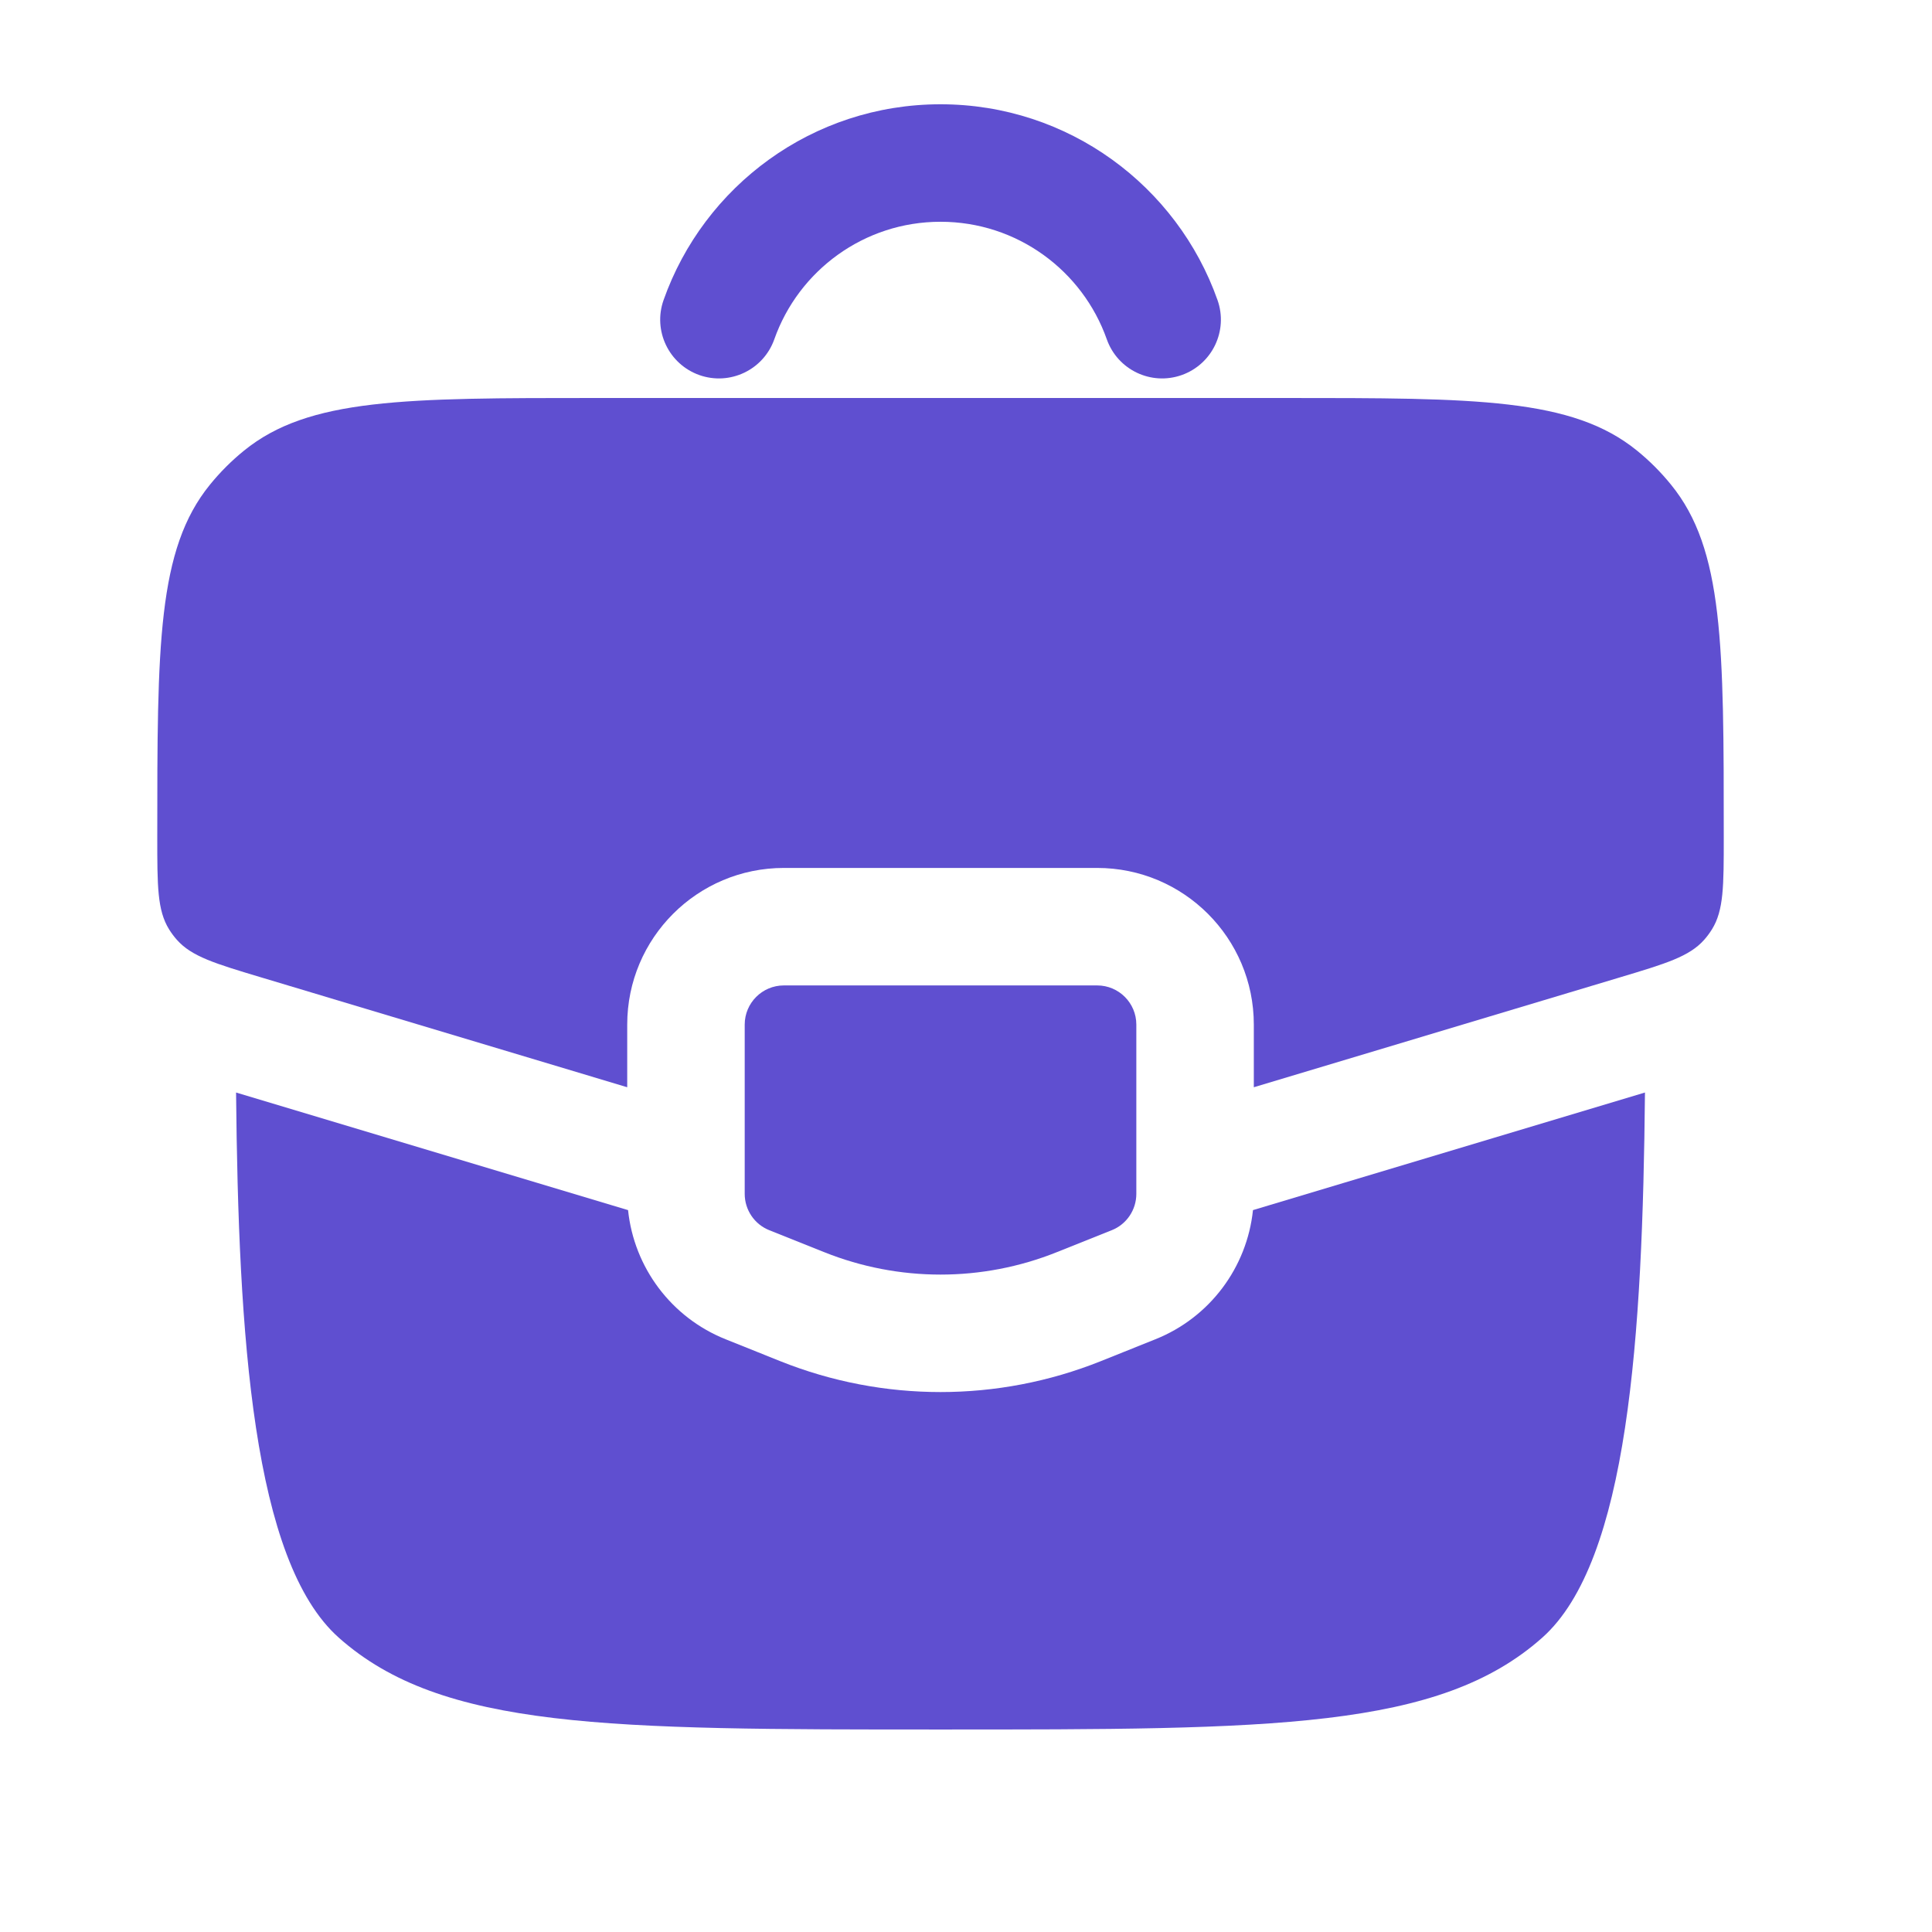 <svg width="37" height="37" viewBox="0 0 37 37" fill="none" xmlns="http://www.w3.org/2000/svg">
<path fill-rule="evenodd" clip-rule="evenodd" d="M18.012 4.247C16.545 4.247 15.293 5.184 14.829 6.497C14.622 7.083 13.979 7.39 13.393 7.183C12.808 6.975 12.501 6.333 12.708 5.747C13.479 3.564 15.561 1.997 18.012 1.997C20.463 1.997 22.545 3.564 23.317 5.747C23.524 6.333 23.217 6.975 22.631 7.183C22.045 7.39 21.403 7.083 21.196 6.497C20.732 5.184 19.48 4.247 18.012 4.247Z" fill="#5F4FD0"/>
<path d="M21.012 18.872H15.012C14.598 18.872 14.262 19.208 14.262 19.622V22.864C14.262 23.171 14.449 23.447 14.733 23.56L15.784 23.98C17.214 24.553 18.81 24.553 20.24 23.98L21.291 23.56C21.575 23.447 21.762 23.171 21.762 22.864V19.622C21.762 19.208 21.426 18.872 21.012 18.872Z" fill="#5F4FD0"/>
<path d="M12.028 23.175L4.521 20.923C4.566 25.595 4.839 29.898 6.489 31.364C8.466 33.122 11.648 33.122 18.012 33.122C24.376 33.122 27.558 33.122 29.535 31.364C31.185 29.898 31.458 25.595 31.503 20.923L23.996 23.175C23.881 24.275 23.168 25.233 22.126 25.649L21.076 26.07C19.109 26.856 16.915 26.856 14.948 26.07L13.898 25.649C12.856 25.233 12.143 24.275 12.028 23.175Z" fill="#5F4FD0"/>
<path d="M11.425 7.622H24.599C28.274 7.622 30.111 7.622 31.352 8.631C31.591 8.825 31.808 9.043 32.002 9.282C33.012 10.522 33.012 12.36 33.012 16.035C33.012 16.968 33.012 17.434 32.786 17.798C32.742 17.869 32.692 17.936 32.637 17.998C32.353 18.319 31.907 18.453 31.013 18.721L24.012 20.822V19.622C24.012 17.965 22.669 16.622 21.012 16.622H15.012C13.355 16.622 12.012 17.965 12.012 19.622V20.822L5.011 18.721C4.117 18.453 3.671 18.319 3.387 17.998C3.332 17.936 3.282 17.869 3.238 17.798C3.012 17.434 3.012 16.968 3.012 16.035C3.012 12.36 3.012 10.522 4.021 9.282C4.215 9.043 4.433 8.825 4.672 8.631C5.913 7.622 7.75 7.622 11.425 7.622Z" fill="#5F4FD0"/>
</svg>
